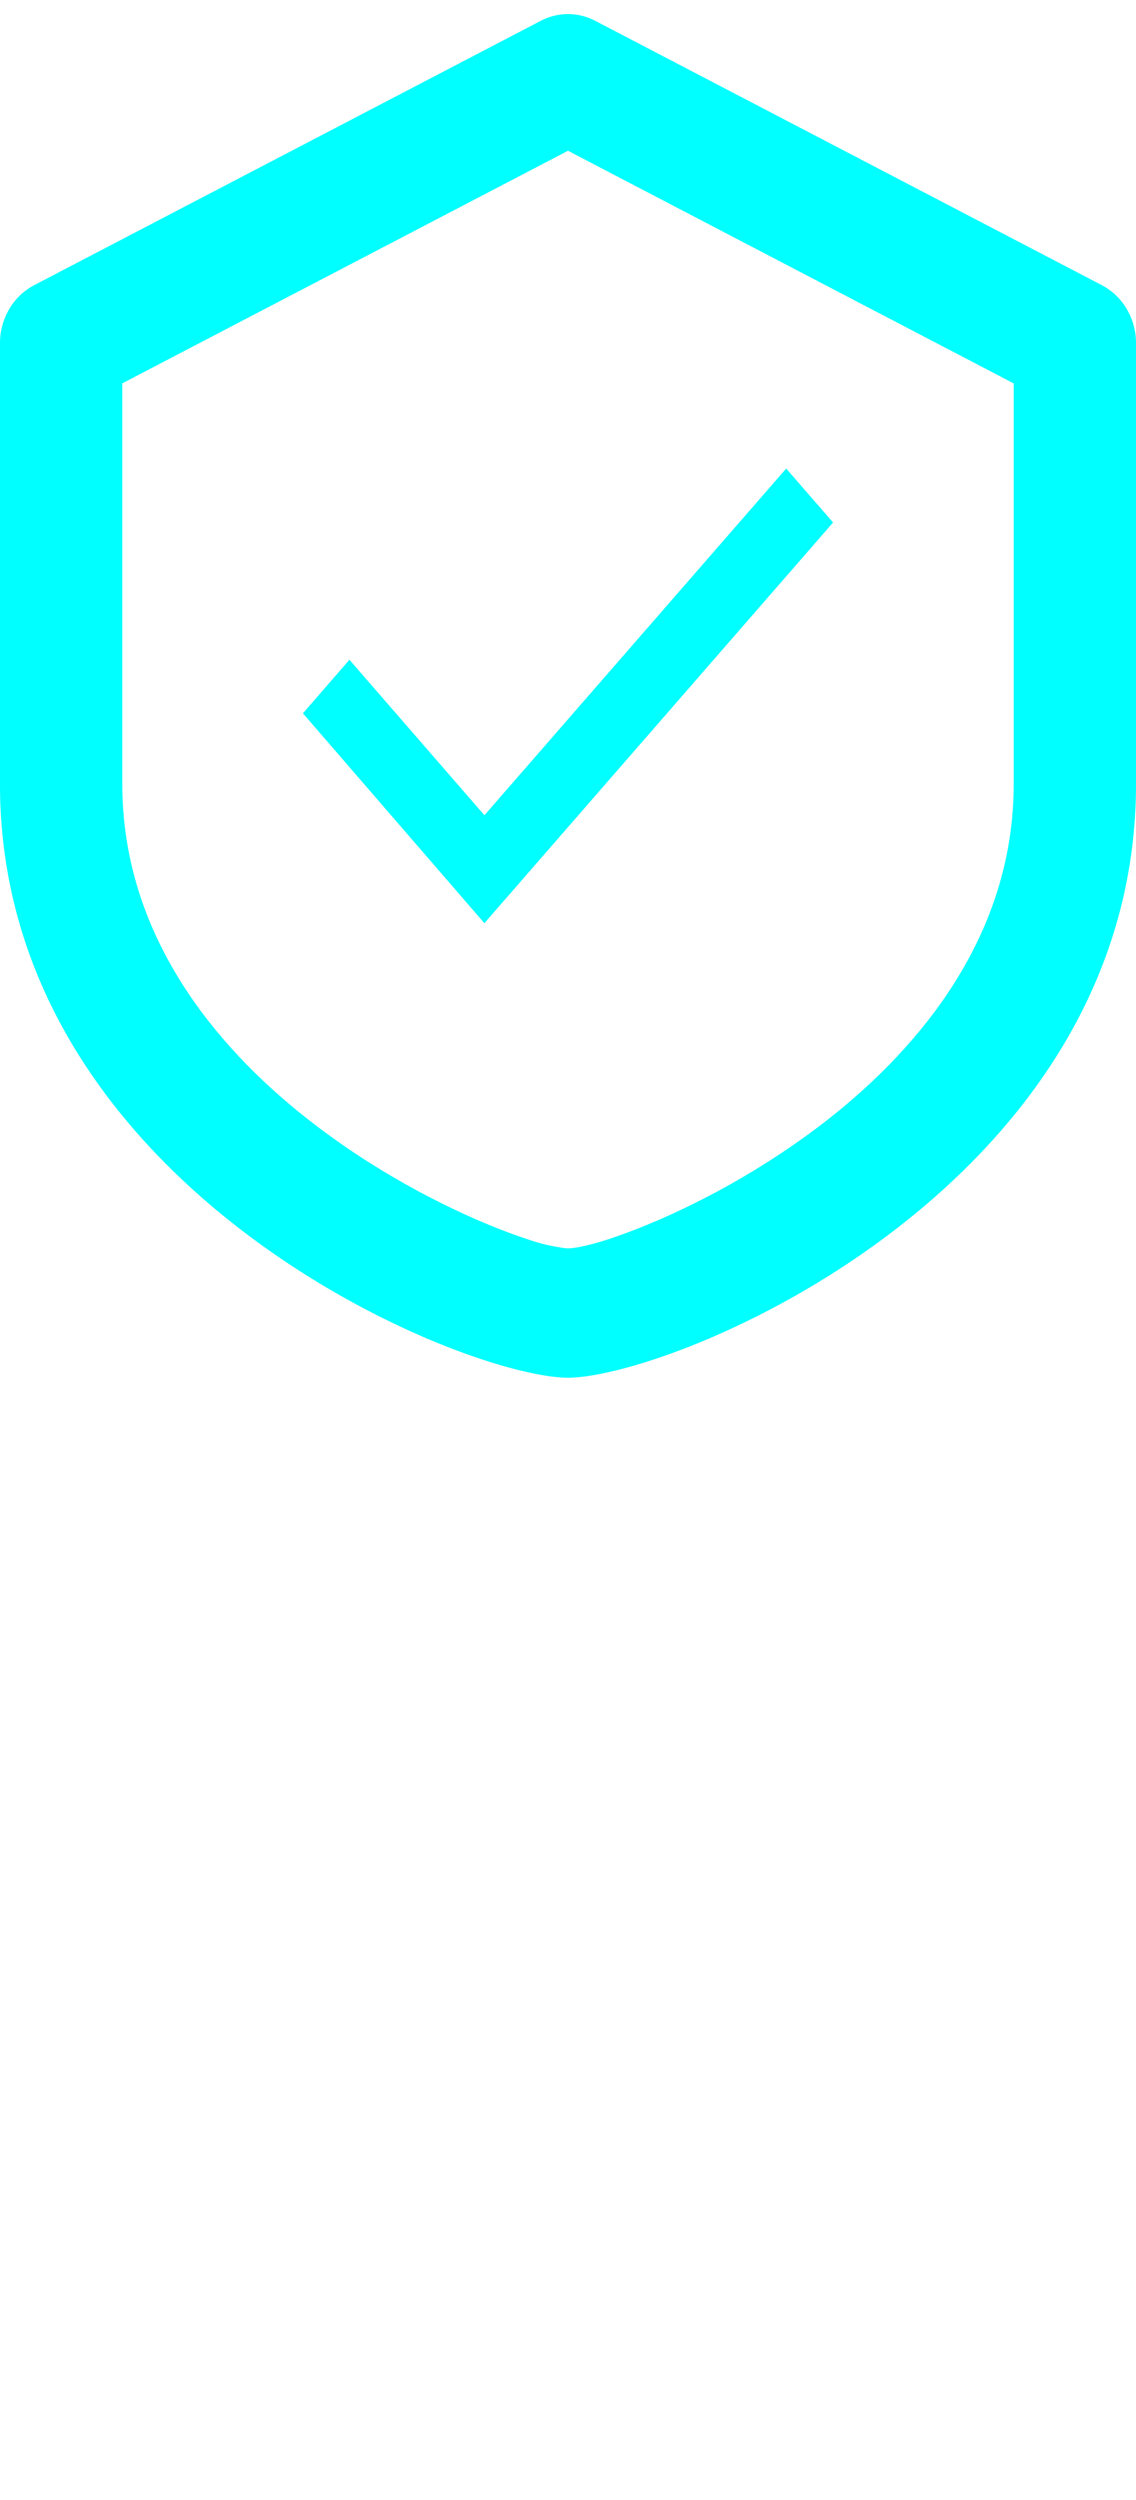 <svg width="15" height="33" viewBox="0 0 15 33" fill="none" xmlns="http://www.w3.org/2000/svg"><path fill-rule="evenodd" clip-rule="evenodd" d="M7.5.186a.774.774 0 0 0-.358.088L.45 3.765a.826.826 0 0 0-.327.313A.889.889 0 0 0 0 4.53v5.82c0 2.631 1.488 4.586 3.202 5.898.856.655 1.76 1.142 2.542 1.465.793.327 1.43.473 1.756.473.326 0 .963-.146 1.756-.473.782-.323 1.686-.81 2.542-1.465C13.512 14.936 15 12.98 15 10.349V4.53a.889.889 0 0 0-.123-.452.826.826 0 0 0-.327-.313L7.858.274A.773.773 0 0 0 7.5.186Zm5.885 4.875L7.5 1.99 1.615 5.06v5.288c0 2.062 1.312 3.586 2.652 4.58.674.501 1.37.878 1.942 1.134.286.128.545.227.757.296a2.4 2.4 0 0 0 .514.12h.04c.127-.009.31-.054.514-.12.212-.07.47-.168.757-.296a10.515 10.515 0 0 0 1.942-1.133c1.34-.995 2.652-2.52 2.652-4.58V5.06Z" fill="#0FF"/><path d="M6.397 10.762 4.614 8.709 4 9.416l2.396 2.77L11 6.897l-.619-.712-3.984 4.576Z" fill="#0FF"/></svg>